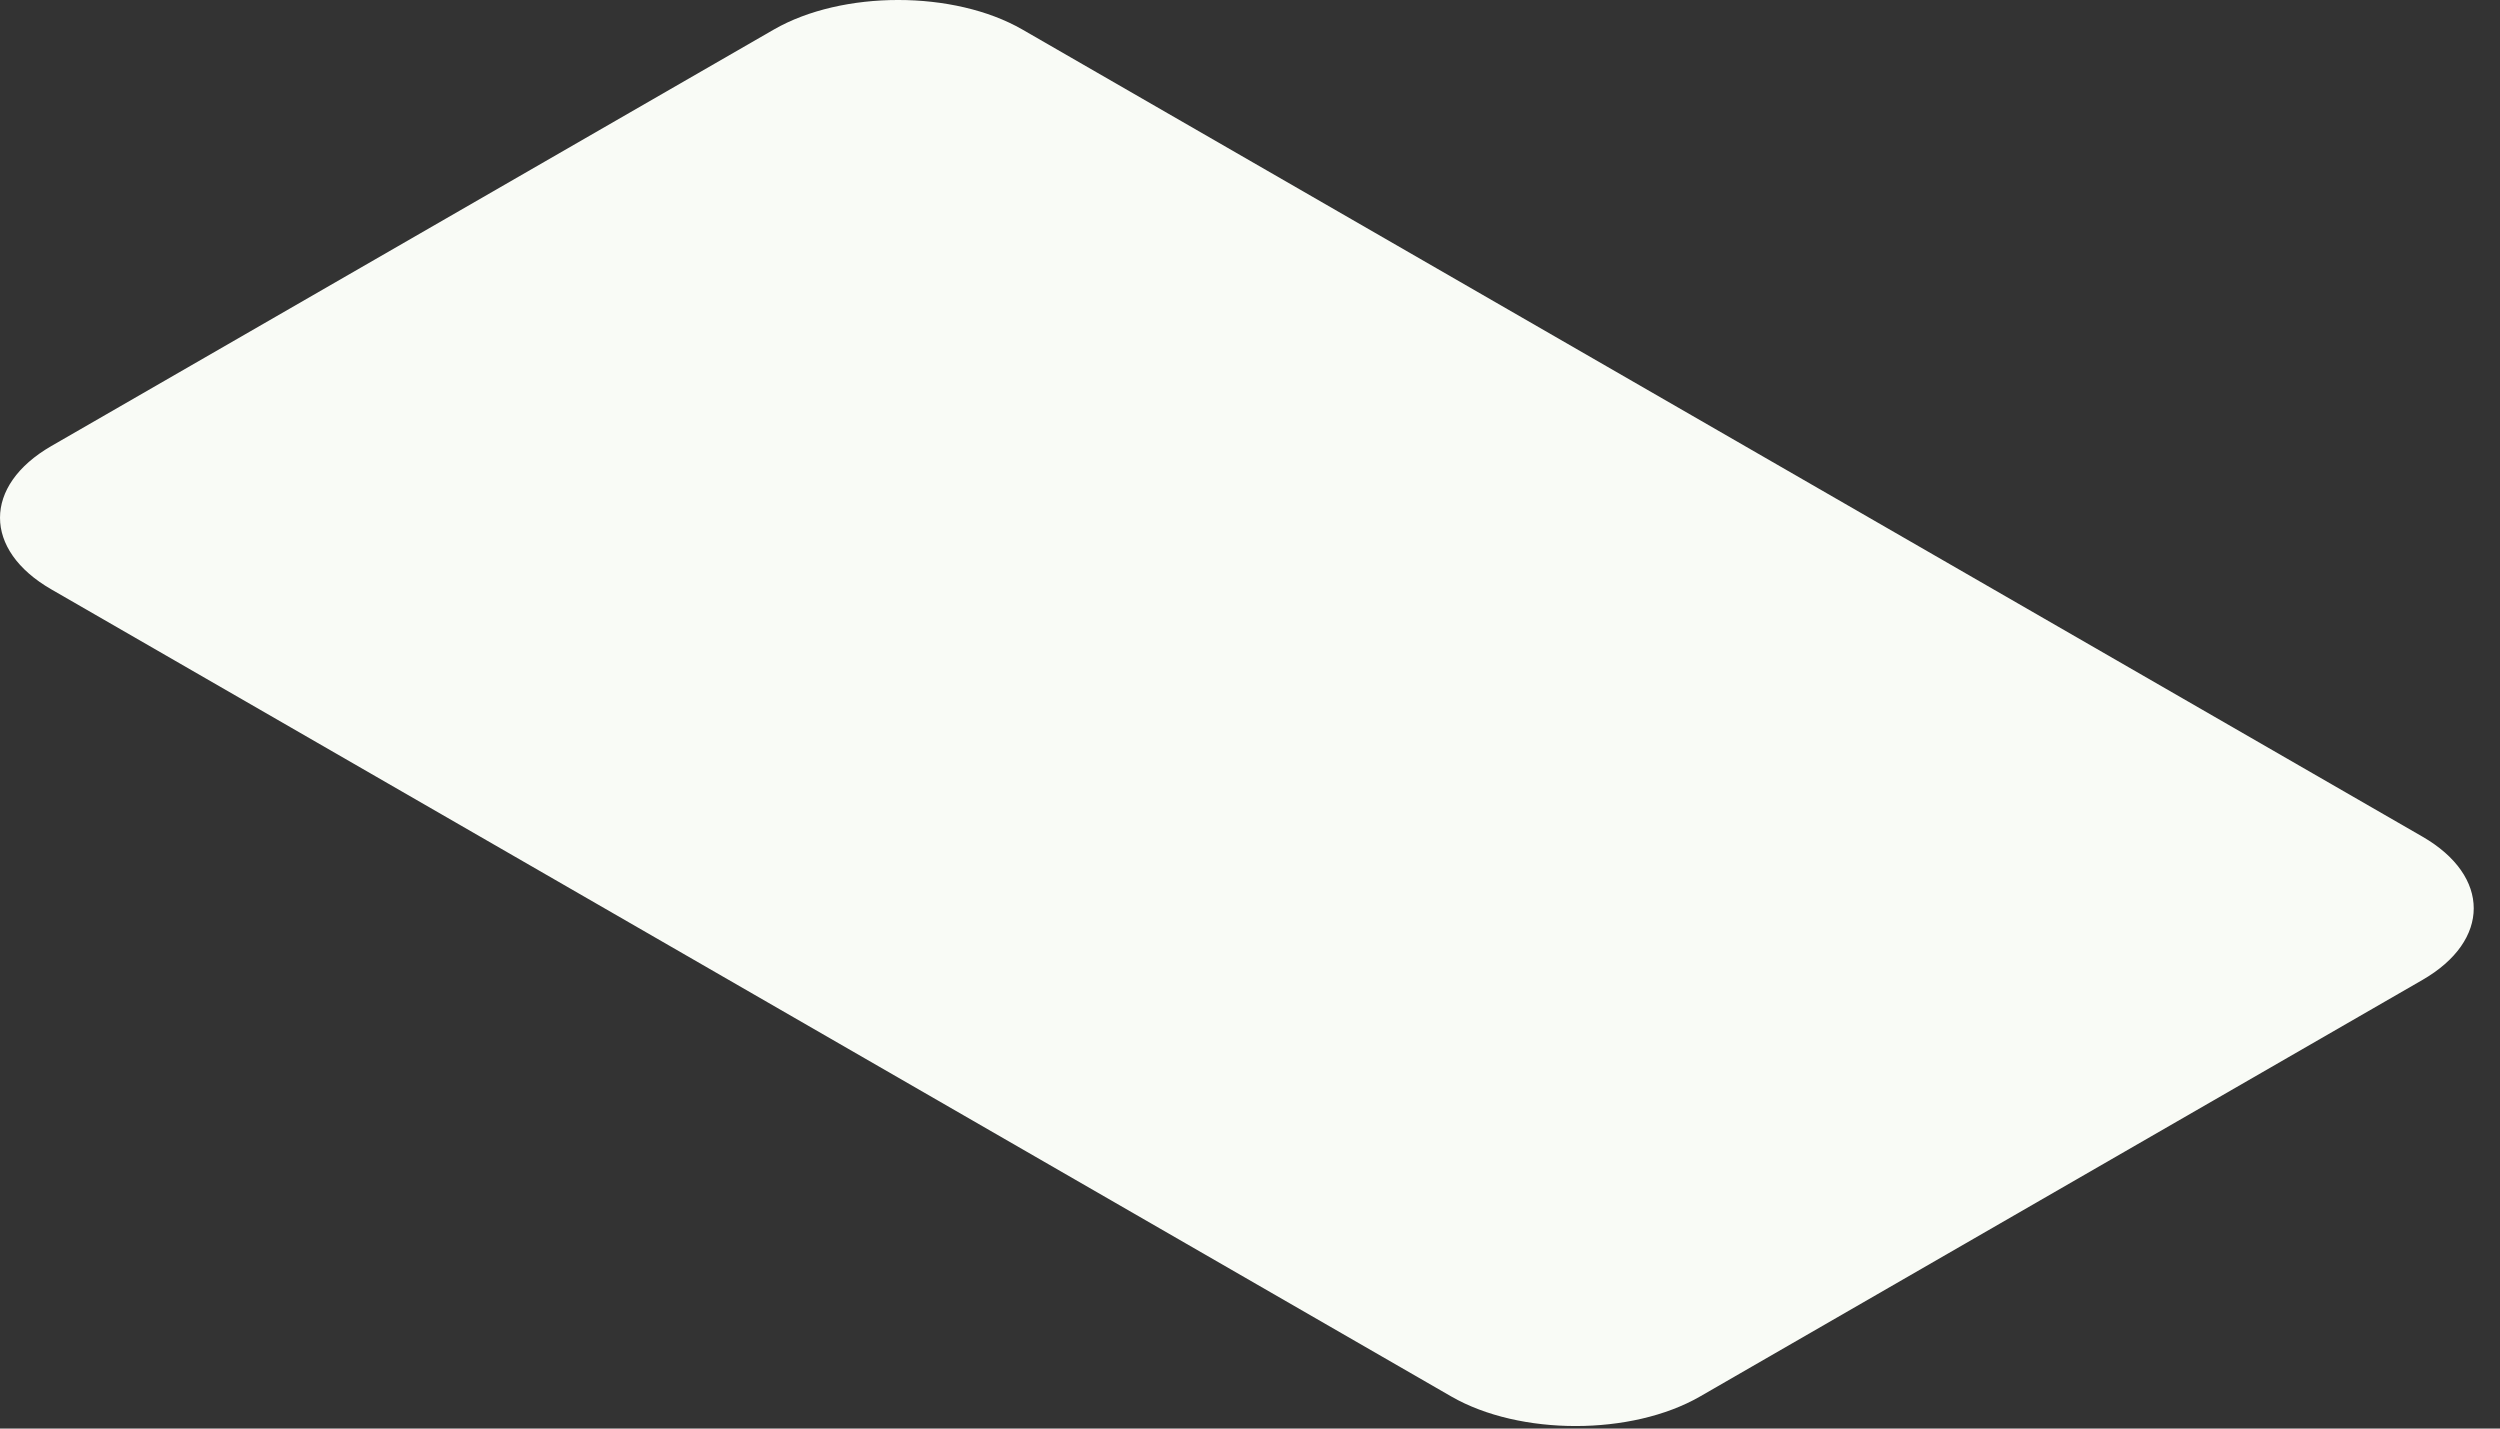 <?xml version="1.0" encoding="utf-8"?>
<svg xmlns="http://www.w3.org/2000/svg" fill="none" height="100%" overflow="visible" preserveAspectRatio="none" style="display: block;" viewBox="0 0 84 48" width="100%">
<rect x="0" y="0" width="84" height="48" fill="#333333" stroke="none"/>
<path d="M26.002 0.992C28.299 -0.331 32.056 -0.331 34.352 0.992L81.394 28.111C83.692 29.437 83.692 31.602 81.394 32.926L57.118 46.924C54.821 48.245 51.064 48.245 48.767 46.924L1.723 19.802C-0.574 18.479 -0.574 16.315 1.723 14.988L26.002 0.992Z" fill="#F9FBF6" id="Vector"/>
</svg>